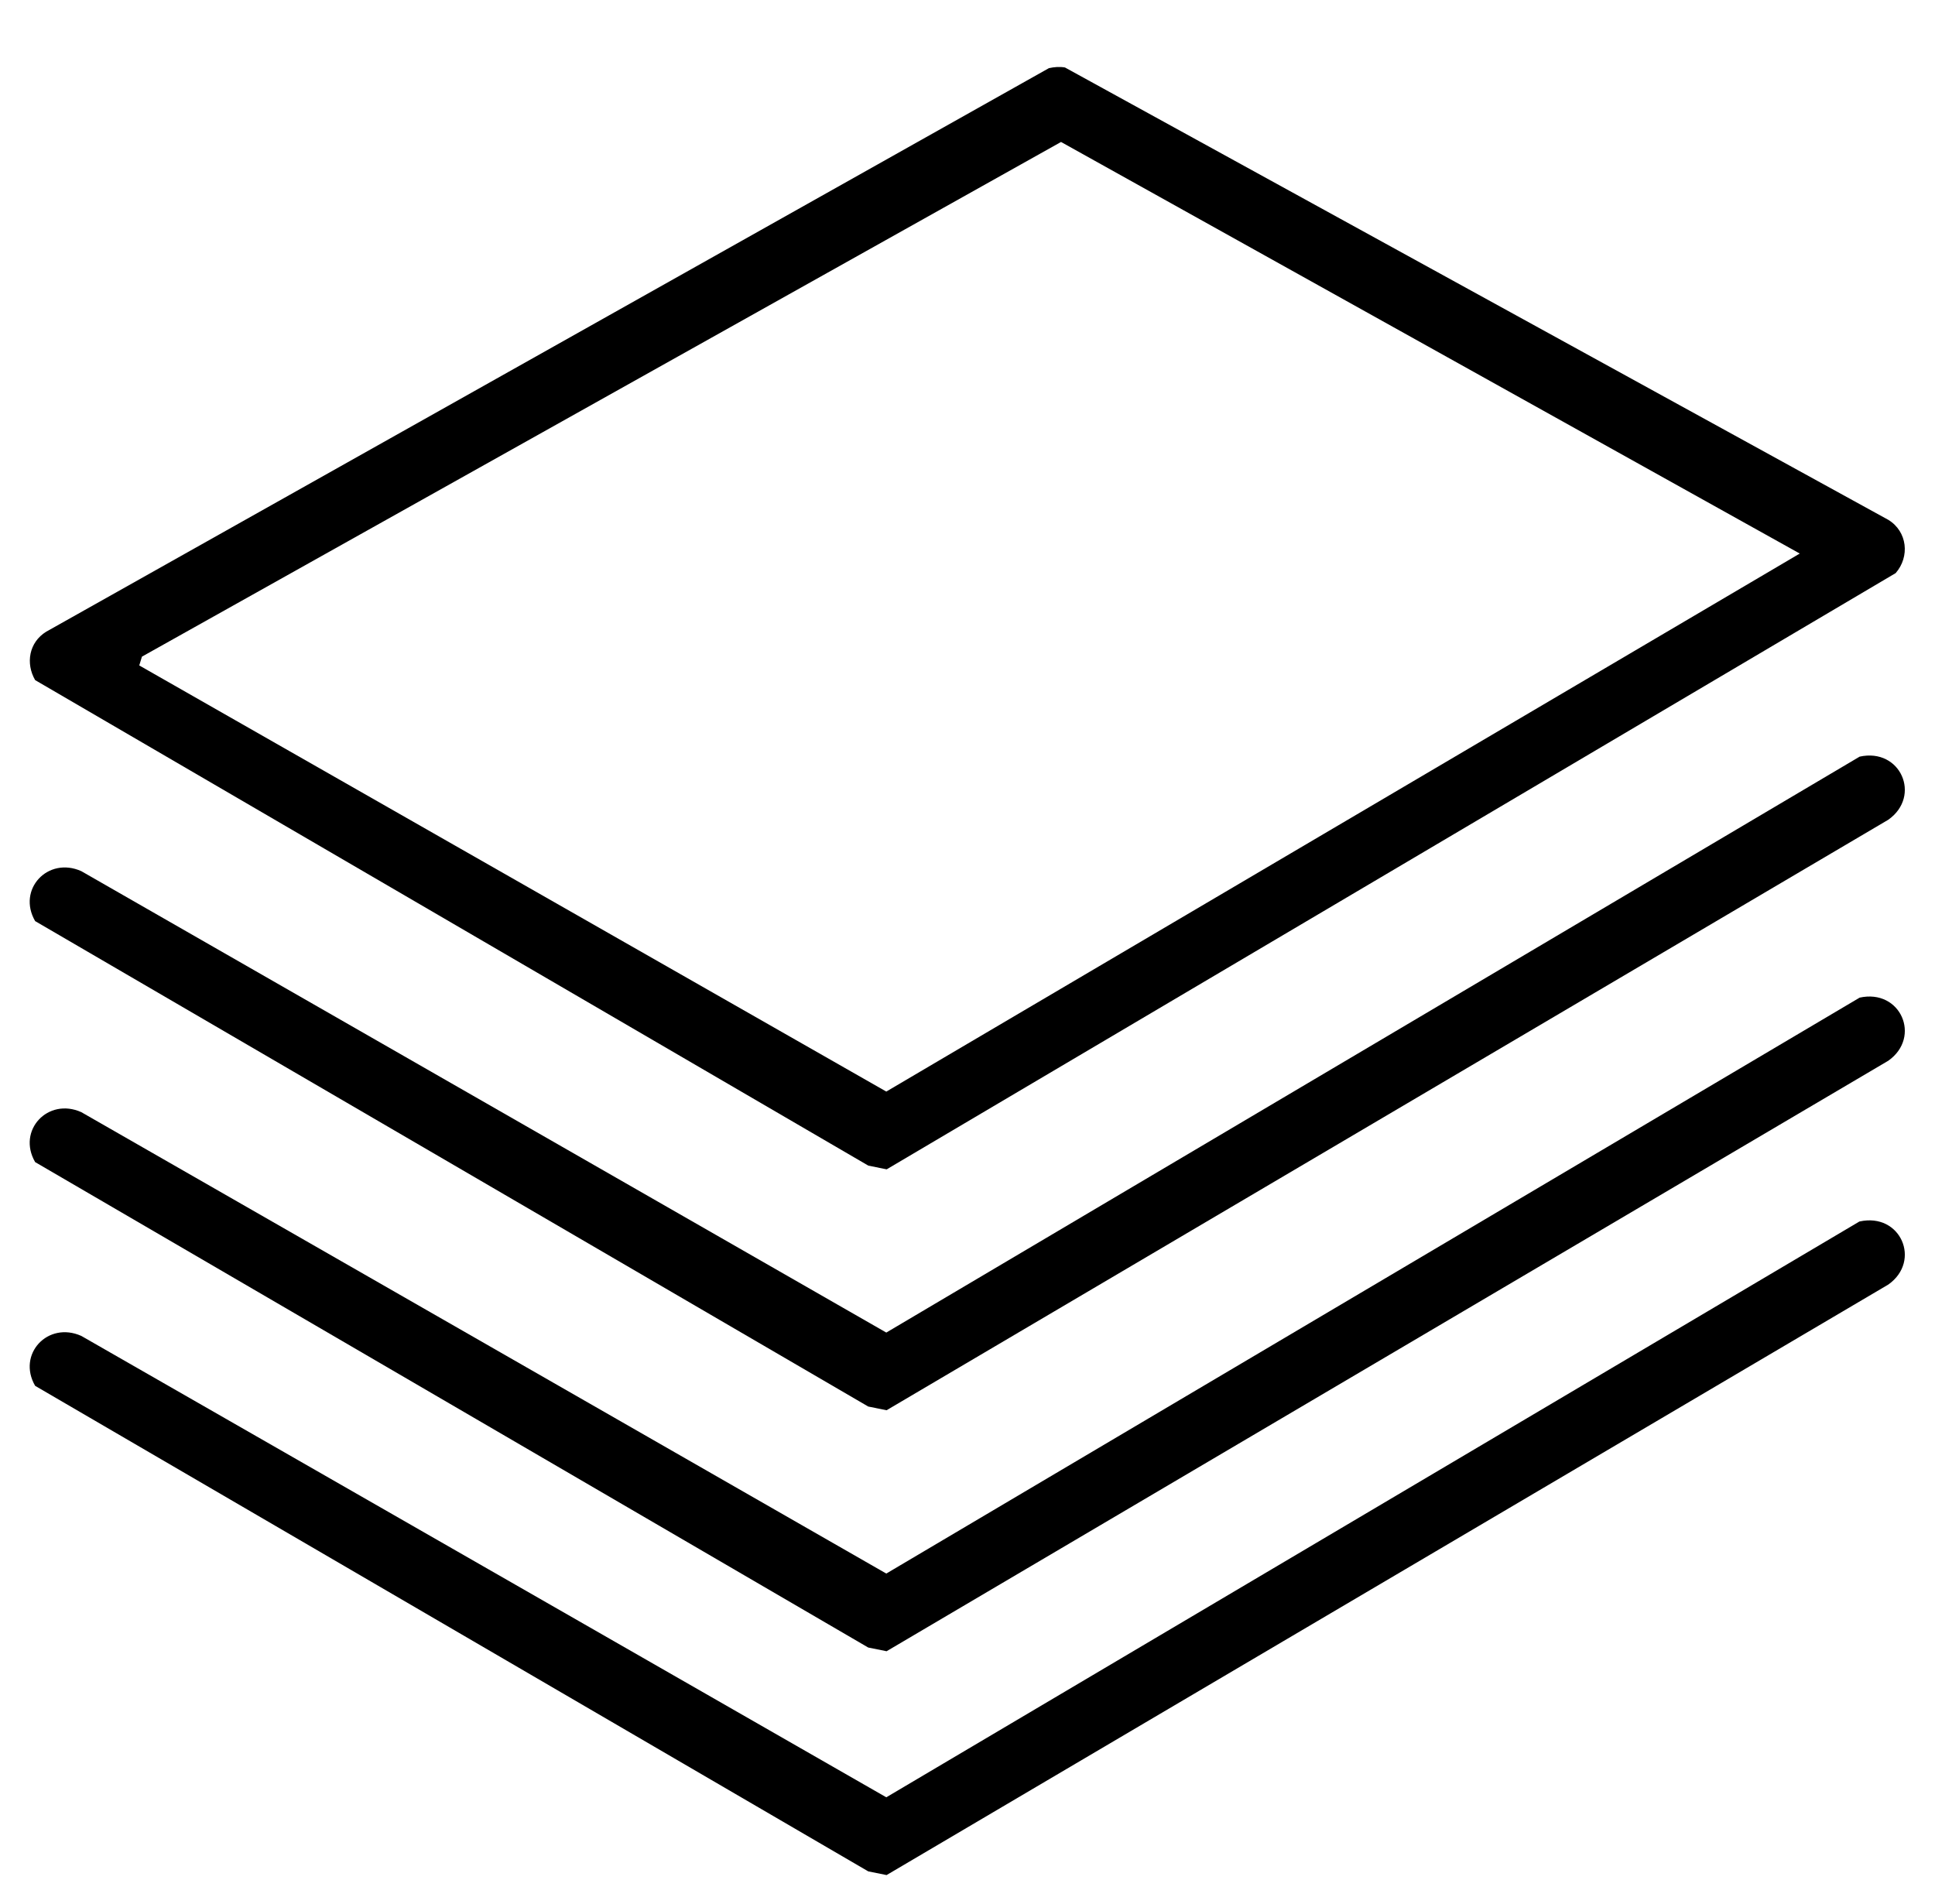 <svg width="62" height="61" viewBox="0 0 62 61" fill="none" xmlns="http://www.w3.org/2000/svg">
<g clip-path="url(#clip0_1575_2348)">
<path d="M33.608 2.184C33.779 2.146 33.95 2.132 34.123 2.162L60.508 16.659C61.115 17.034 61.199 17.835 60.74 18.363L28.41 37.468L27.822 37.349L1.126 21.792C0.816 21.256 0.928 20.582 1.479 20.242L33.608 2.184ZM57.665 17.736L33.997 4.549L4.548 21.04L4.462 21.322L28.398 34.976L57.663 17.739L57.665 17.736Z" fill="black"/>
<path d="M59.582 24.245C60.897 23.952 61.574 25.508 60.505 26.265L28.407 45.187L27.819 45.068L1.126 29.514C0.539 28.5 1.535 27.433 2.606 27.914L28.398 42.698L59.579 24.248L59.582 24.245Z" fill="black"/>
<path d="M59.582 31.967C60.897 31.674 61.574 33.23 60.505 33.987L28.407 52.909L27.819 52.79L1.126 37.236C0.539 36.222 1.535 35.155 2.606 35.636L28.398 50.42L59.579 31.97L59.582 31.967Z" fill="black"/>
<path d="M59.582 39.139C60.897 38.846 61.574 40.402 60.505 41.159L28.407 60.081L27.819 59.962L1.126 44.405C0.539 43.391 1.535 42.325 2.606 42.806L28.398 57.589L59.579 39.139H59.582Z" fill="black"/>
</g>
<defs>
<clipPath id="clip0_1575_2348">
<rect width="60.081" height="60.081" fill="white" transform="translate(0.953)"/>
</clipPath>
</defs>
</svg>
